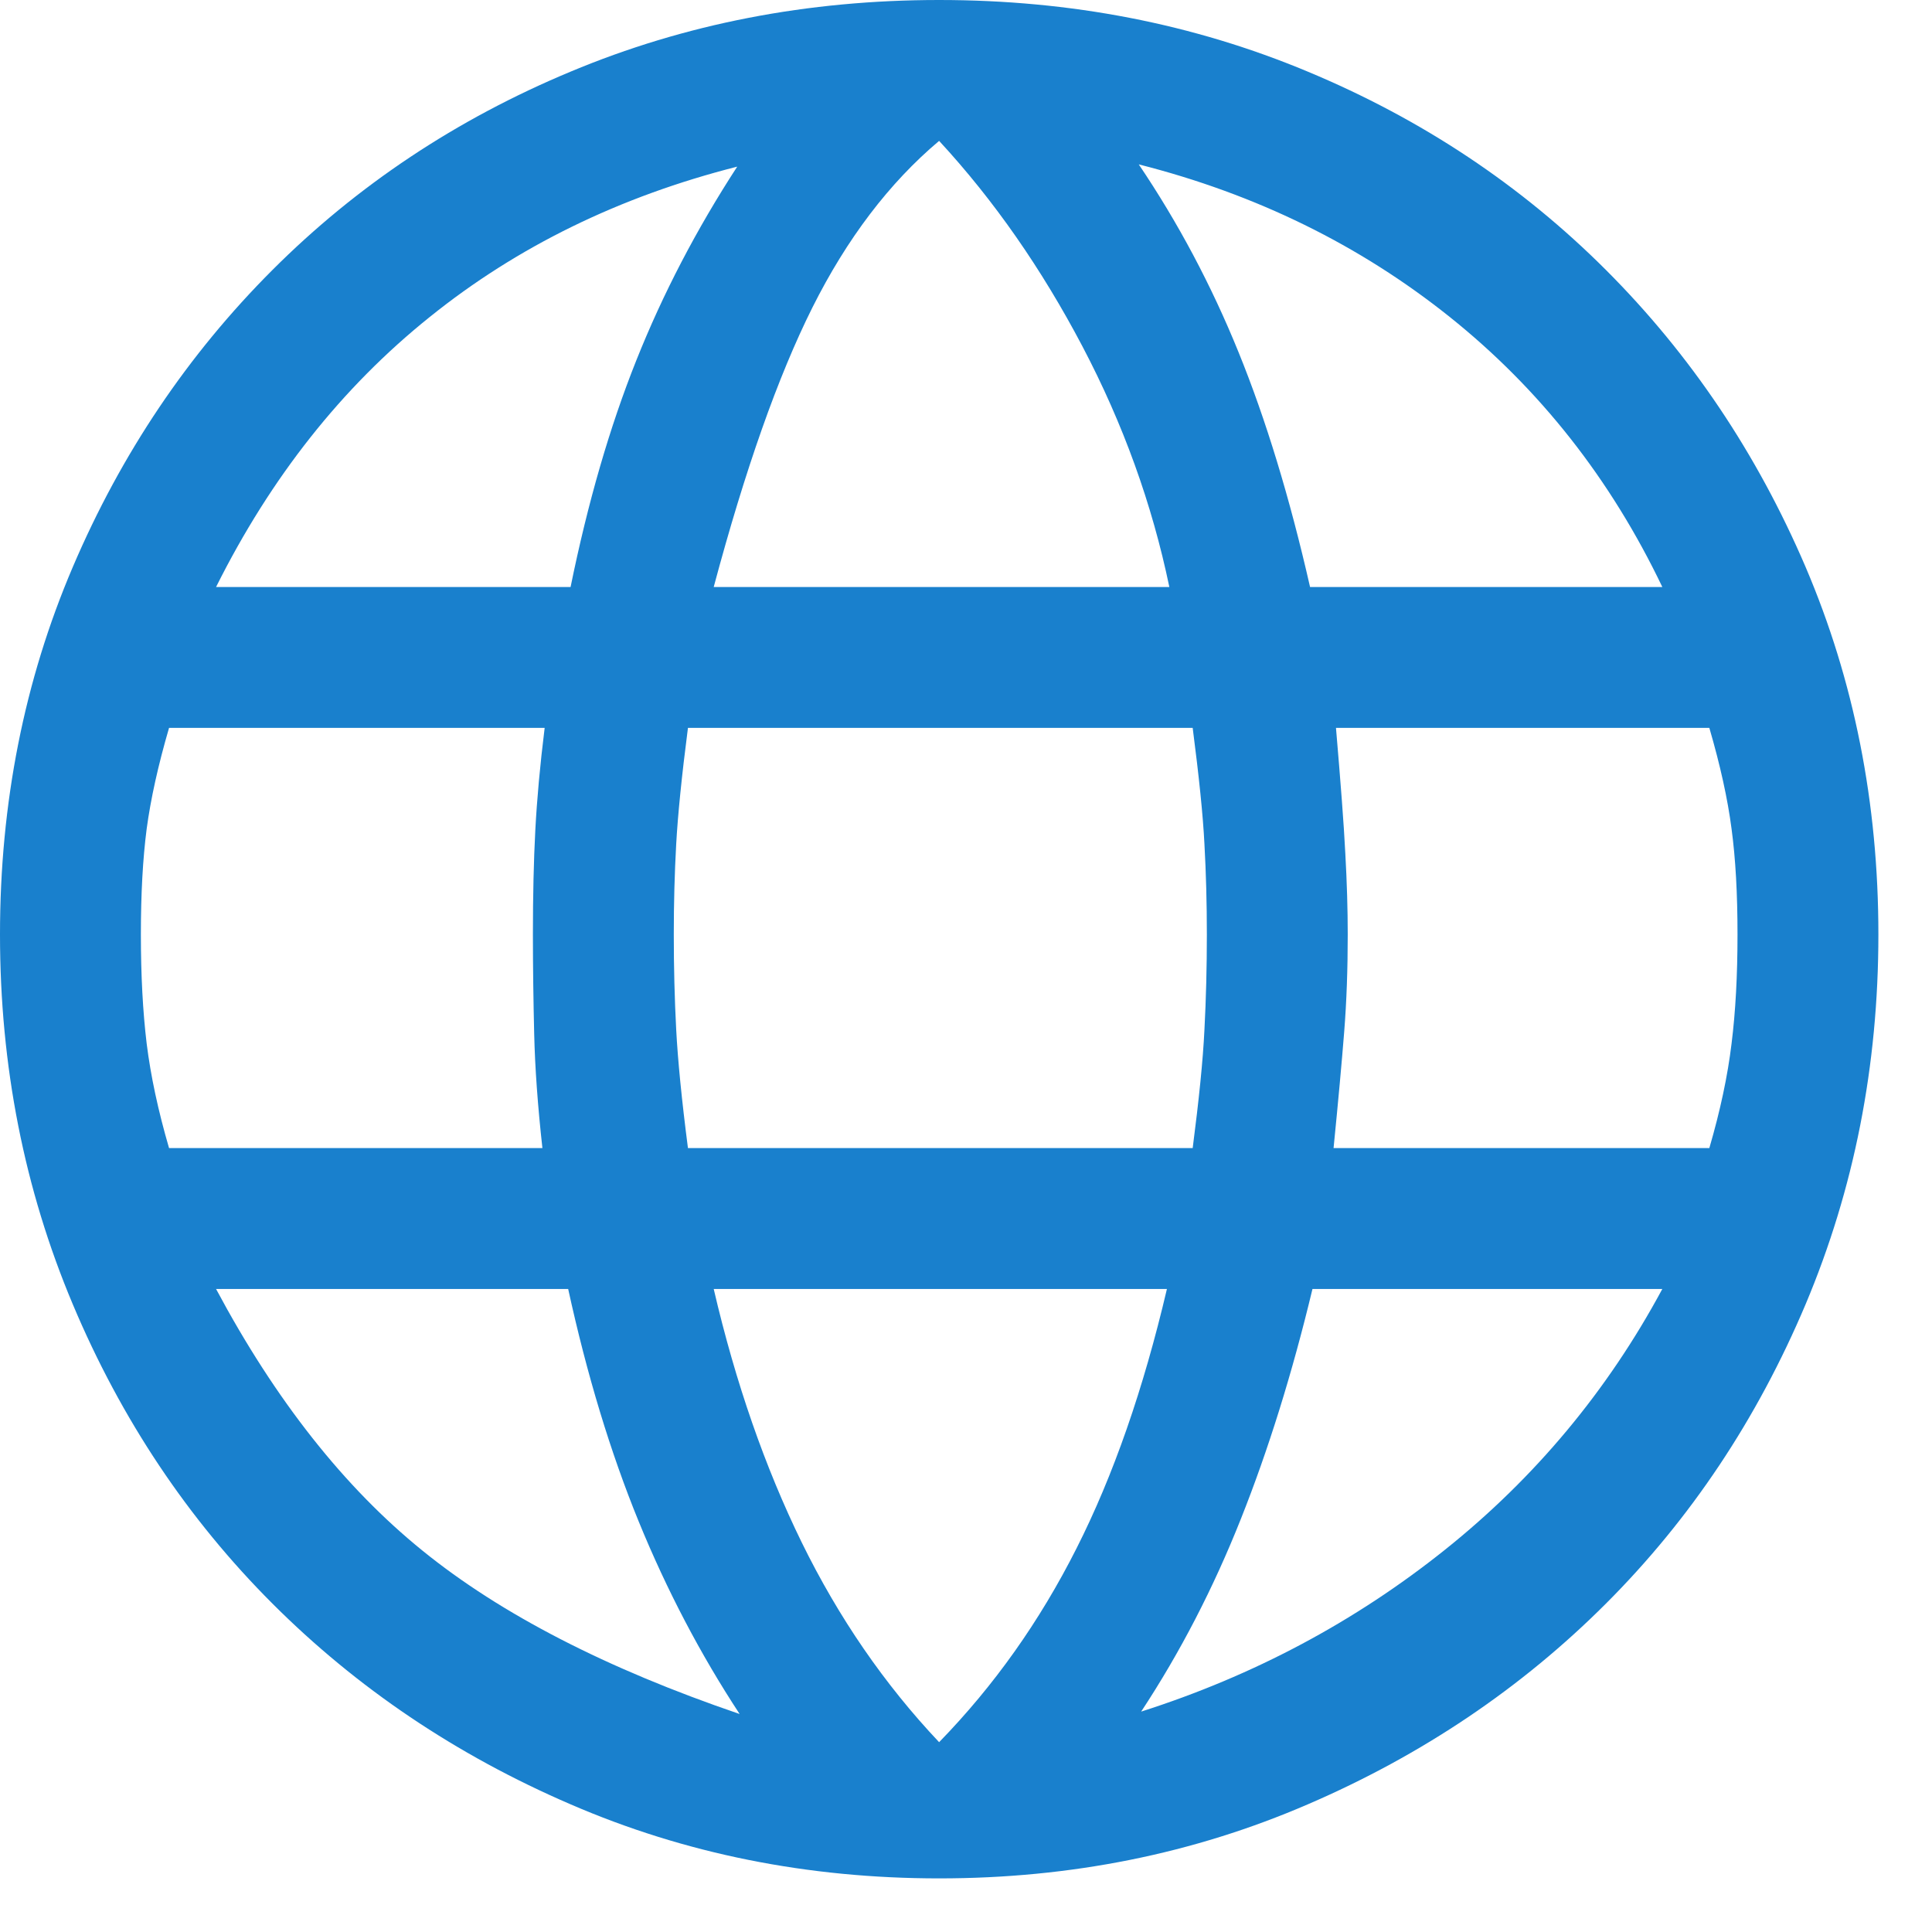 <svg width="12" height="12" viewBox="0 0 12 12" fill="none" xmlns="http://www.w3.org/2000/svg">
<path d="M5.833 11.667C5.017 11.667 4.253 11.514 3.544 11.207C2.834 10.901 2.217 10.485 1.692 9.96C1.167 9.435 0.753 8.816 0.452 8.101C0.151 7.386 0 6.621 0 5.804C0 4.987 0.151 4.227 0.452 3.522C0.753 2.817 1.167 2.202 1.692 1.677C2.217 1.152 2.834 0.741 3.544 0.445C4.253 0.148 5.017 0 5.833 0C6.65 0 7.413 0.148 8.123 0.445C8.833 0.741 9.45 1.152 9.975 1.677C10.5 2.202 10.913 2.817 11.215 3.522C11.516 4.227 11.667 4.987 11.667 5.804C11.667 6.621 11.516 7.386 11.215 8.101C10.913 8.816 10.5 9.435 9.975 9.96C9.45 10.485 8.833 10.901 8.123 11.207C7.413 11.514 6.65 11.667 5.833 11.667ZM5.833 10.821C6.174 10.471 6.458 10.07 6.686 9.618C6.915 9.166 7.102 8.628 7.248 8.006H4.433C4.569 8.59 4.752 9.115 4.98 9.581C5.209 10.048 5.493 10.461 5.833 10.821ZM4.594 10.646C4.351 10.276 4.142 9.878 3.967 9.45C3.792 9.022 3.646 8.541 3.529 8.006H1.342C1.711 8.697 2.139 9.239 2.625 9.632C3.111 10.026 3.767 10.364 4.594 10.646ZM7.088 10.631C7.787 10.408 8.417 10.072 8.976 9.625C9.535 9.178 9.985 8.638 10.325 8.006H8.152C8.026 8.531 7.877 9.008 7.707 9.435C7.537 9.863 7.331 10.262 7.088 10.631ZM1.05 7.131H3.369C3.34 6.869 3.323 6.633 3.318 6.424C3.313 6.215 3.31 6.008 3.31 5.804C3.31 5.561 3.315 5.345 3.325 5.155C3.335 4.966 3.354 4.754 3.383 4.521H1.05C0.982 4.754 0.936 4.963 0.911 5.148C0.887 5.333 0.875 5.551 0.875 5.804C0.875 6.057 0.887 6.283 0.911 6.482C0.936 6.682 0.982 6.898 1.05 7.131ZM4.273 7.131H7.408C7.447 6.83 7.472 6.584 7.481 6.395C7.491 6.205 7.496 6.008 7.496 5.804C7.496 5.61 7.491 5.423 7.481 5.243C7.472 5.063 7.447 4.822 7.408 4.521H4.273C4.234 4.822 4.21 5.063 4.2 5.243C4.19 5.423 4.185 5.61 4.185 5.804C4.185 6.008 4.19 6.205 4.2 6.395C4.21 6.584 4.234 6.83 4.273 7.131ZM8.283 7.131H10.617C10.685 6.898 10.731 6.682 10.755 6.482C10.78 6.283 10.792 6.057 10.792 5.804C10.792 5.551 10.78 5.333 10.755 5.148C10.731 4.963 10.685 4.754 10.617 4.521H8.298C8.327 4.861 8.347 5.121 8.356 5.301C8.366 5.481 8.371 5.649 8.371 5.804C8.371 6.018 8.364 6.22 8.349 6.409C8.334 6.599 8.312 6.84 8.283 7.131ZM8.137 3.646H10.325C10.004 2.975 9.564 2.416 9.005 1.969C8.446 1.522 7.802 1.206 7.073 1.021C7.316 1.381 7.523 1.769 7.693 2.188C7.863 2.606 8.011 3.092 8.137 3.646ZM4.433 3.646H7.263C7.156 3.131 6.976 2.632 6.723 2.151C6.47 1.67 6.174 1.244 5.833 0.875C5.522 1.137 5.26 1.483 5.046 1.91C4.832 2.338 4.628 2.917 4.433 3.646ZM1.342 3.646H3.544C3.651 3.121 3.787 2.652 3.952 2.239C4.117 1.825 4.326 1.424 4.579 1.035C3.85 1.22 3.213 1.531 2.669 1.969C2.124 2.406 1.682 2.965 1.342 3.646Z" fill="#1980CD"/>
</svg>
